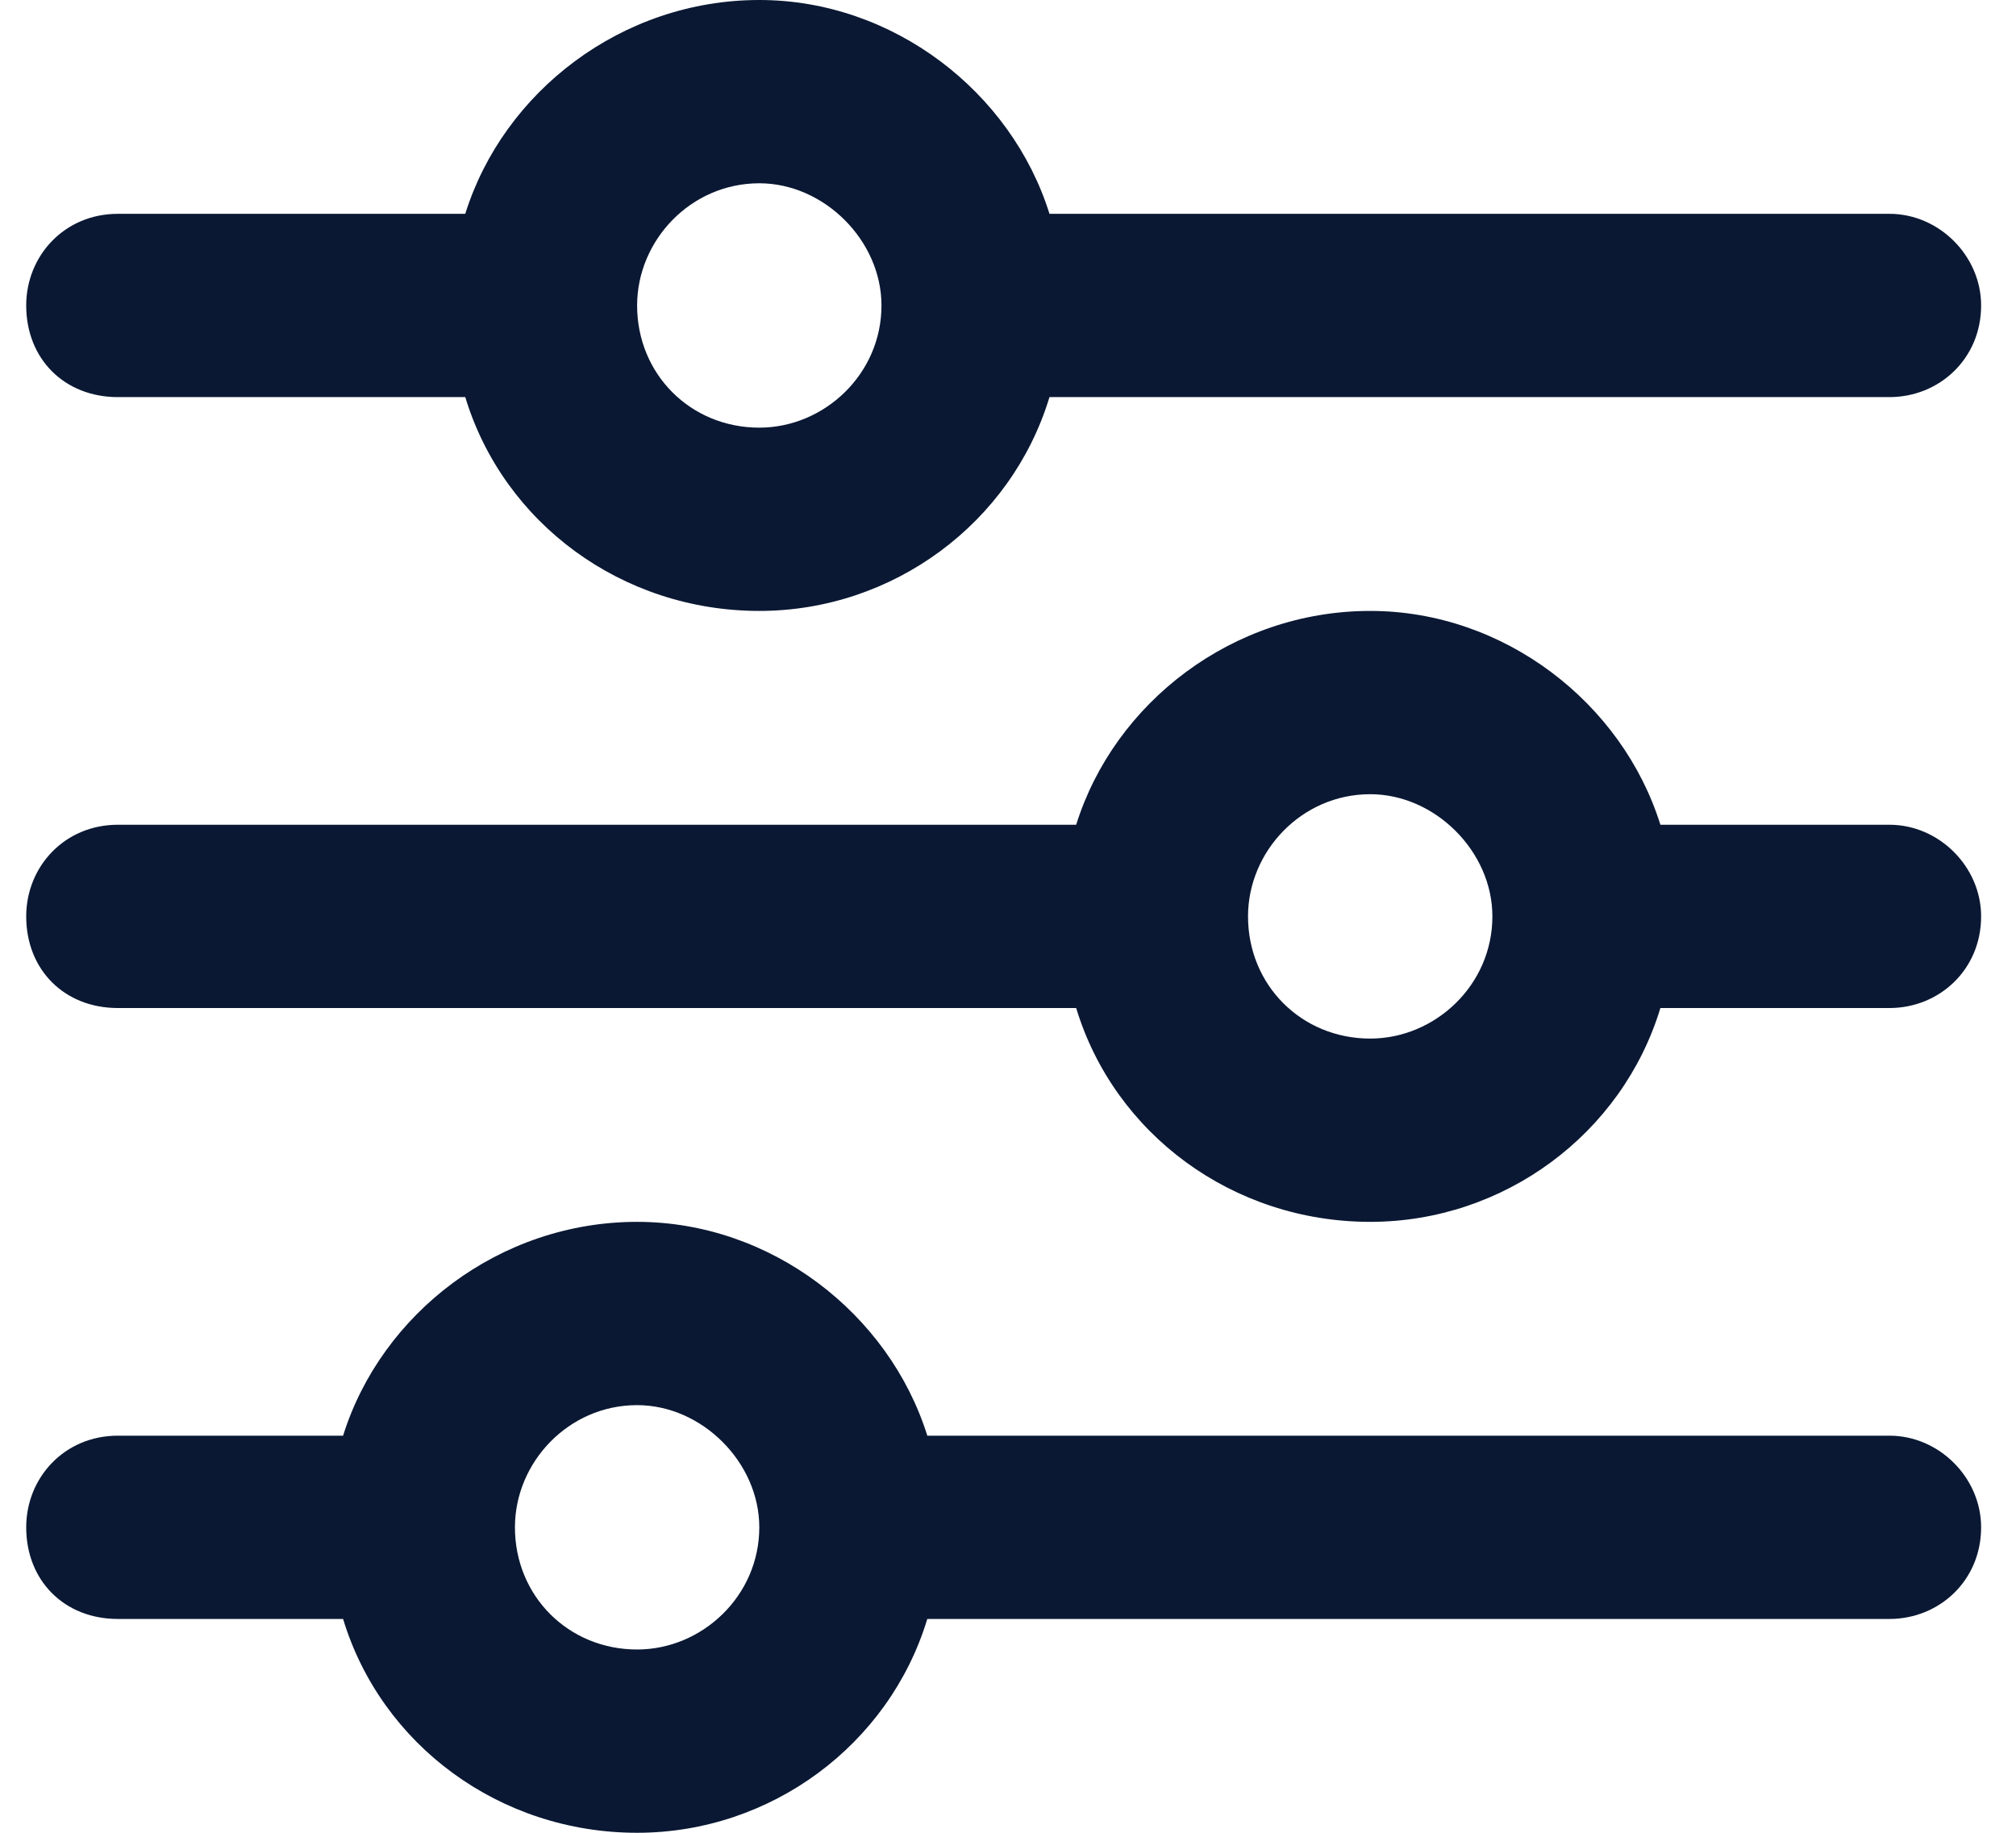 <svg width="33" height="30" viewBox="0 0 33 30" fill="none" xmlns="http://www.w3.org/2000/svg">
<path d="M0.429 25C0.429 24.188 1.054 23.5 1.929 23.5H5.616C6.241 21.5 8.179 20 10.429 20C12.616 20 14.554 21.5 15.179 23.5H30.929C31.741 23.5 32.429 24.188 32.429 25C32.429 25.875 31.741 26.5 30.929 26.5H15.179C14.554 28.562 12.616 30 10.429 30C8.179 30 6.241 28.562 5.616 26.5H1.929C1.054 26.5 0.429 25.875 0.429 25ZM8.429 25C8.429 26.125 9.304 27 10.429 27C11.491 27 12.429 26.125 12.429 25C12.429 23.938 11.491 23 10.429 23C9.304 23 8.429 23.938 8.429 25ZM20.429 15C20.429 16.125 21.304 17 22.429 17C23.491 17 24.429 16.125 24.429 15C24.429 13.938 23.491 13 22.429 13C21.304 13 20.429 13.938 20.429 15ZM22.429 10C24.616 10 26.554 11.5 27.179 13.5H30.929C31.741 13.5 32.429 14.188 32.429 15C32.429 15.875 31.741 16.5 30.929 16.5H27.179C26.554 18.562 24.616 20 22.429 20C20.179 20 18.241 18.562 17.616 16.5H1.929C1.054 16.5 0.429 15.875 0.429 15C0.429 14.188 1.054 13.5 1.929 13.5H17.616C18.241 11.5 20.179 10 22.429 10ZM12.429 7C13.491 7 14.429 6.125 14.429 5C14.429 3.938 13.491 3 12.429 3C11.304 3 10.429 3.938 10.429 5C10.429 6.125 11.304 7 12.429 7ZM17.179 3.5H30.929C31.741 3.5 32.429 4.188 32.429 5C32.429 5.875 31.741 6.5 30.929 6.5H17.179C16.554 8.562 14.616 10 12.429 10C10.179 10 8.241 8.562 7.616 6.5H1.929C1.054 6.5 0.429 5.875 0.429 5C0.429 4.188 1.054 3.5 1.929 3.5H7.616C8.241 1.5 10.179 0 12.429 0C14.616 0 16.554 1.5 17.179 3.5Z" fill="#0A1833"/>
</svg>

